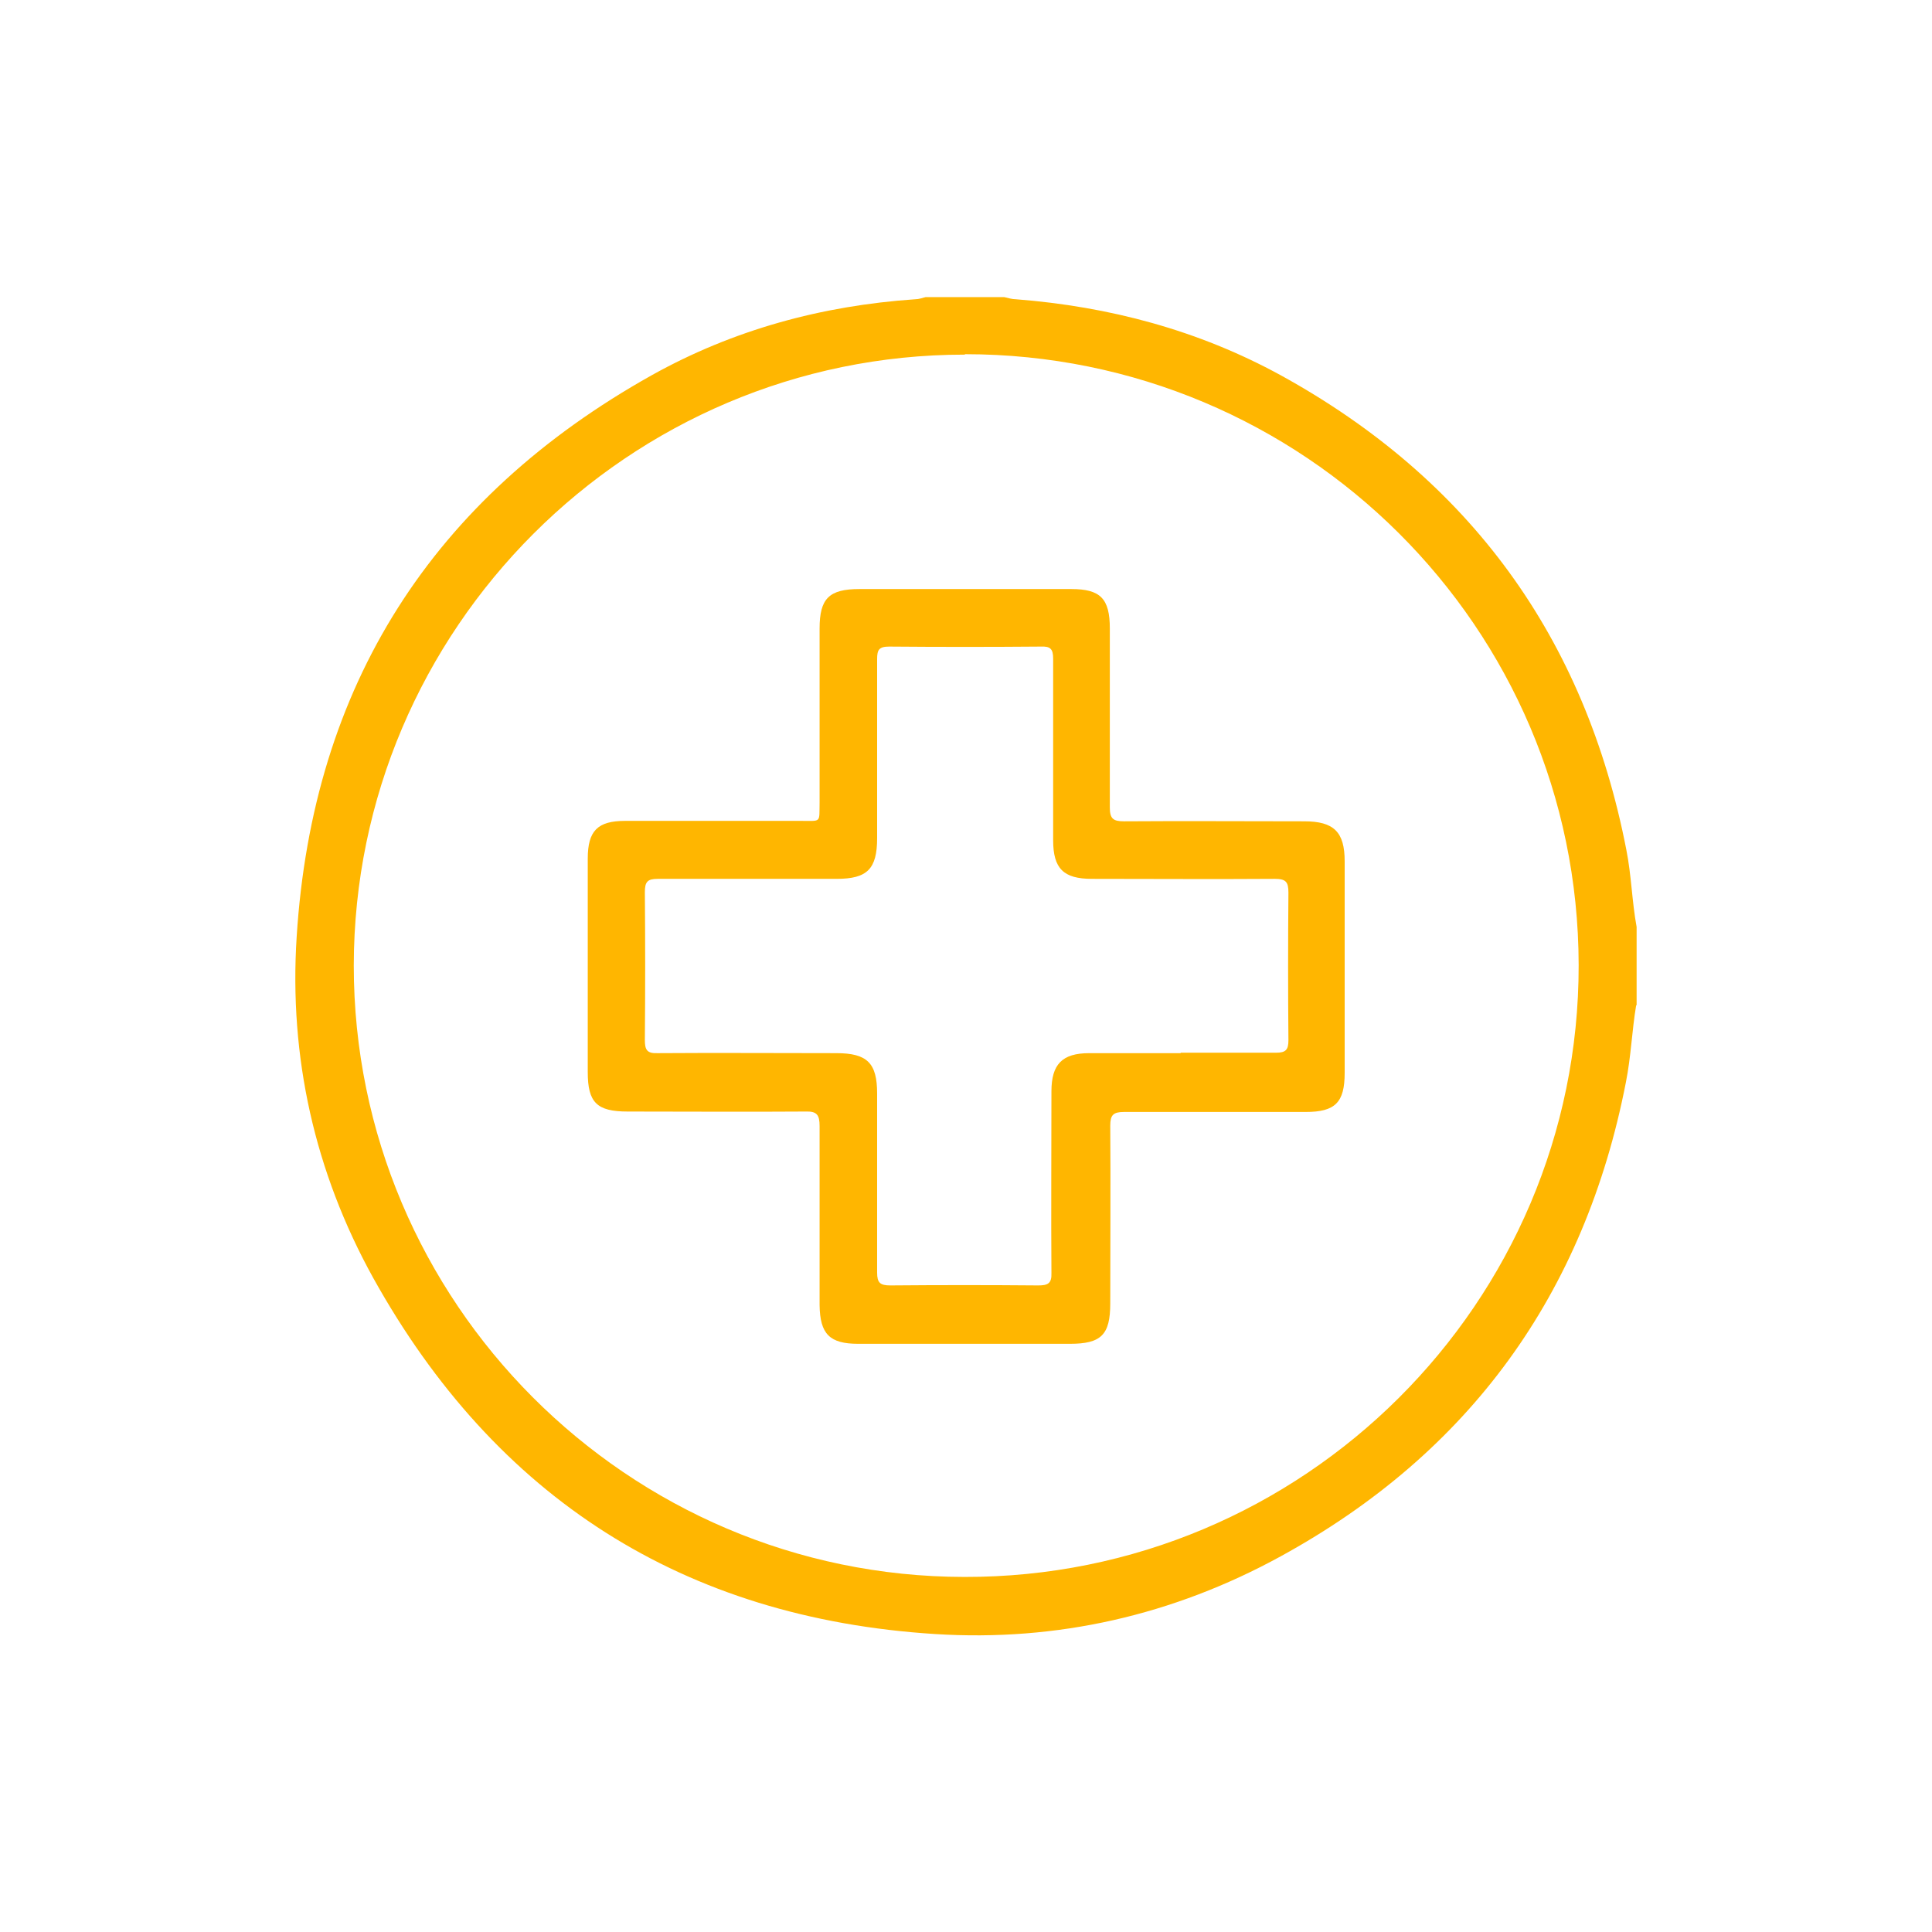 <?xml version="1.0" encoding="UTF-8"?>
<svg id="Layer_1" data-name="Layer 1" xmlns="http://www.w3.org/2000/svg" viewBox="0 0 45 45">
  <defs>
    <style>
      .cls-1 {
        fill: #ffb600;
        stroke-width: 0px;
      }
    </style>
  </defs>
  <path class="cls-1" d="m38.11,23.41c-.1.6-.12,1.2-.24,1.8-.96,4.93-3.64,8.63-8.04,11.04-2.5,1.37-5.21,1.99-8.05,1.81-5.86-.37-10.24-3.17-13.09-8.3-1.36-2.46-1.96-5.14-1.78-7.94.37-5.85,3.16-10.22,8.27-13.08,1.9-1.06,3.96-1.62,6.14-1.77.08,0,.16-.03.24-.05.61,0,1.22,0,1.83,0,.09.02.18.05.27.05,2.18.17,4.25.72,6.17,1.77,4.4,2.42,7.09,6.11,8.05,11.05.12.6.13,1.2.24,1.8v1.83Zm-15.64-15.15c-7.83,0-14.22,6.39-14.23,14.23,0,7.83,6.37,14.23,14.22,14.24,7.89.02,14.32-6.38,14.31-14.25-.01-7.87-6.41-14.23-14.29-14.23Z"/>
  <path class="cls-1" d="m13.69,22.5c0-.83,0-1.66,0-2.5,0-.65.23-.88.87-.88,1.37,0,2.74,0,4.11,0,.47,0,.41.05.42-.43,0-1.35,0-2.7,0-4.05,0-.7.22-.92.93-.92,1.64,0,3.29,0,4.93,0,.68,0,.9.22.9.92,0,1.39,0,2.78,0,4.17,0,.26.08.32.33.32,1.4-.01,2.8,0,4.2,0,.69,0,.94.25.94.93,0,1.64,0,3.29,0,4.93,0,.69-.22.91-.91.91-1.41,0-2.82,0-4.23,0-.25,0-.32.07-.32.32.01,1.38,0,2.76,0,4.14,0,.73-.21.94-.94.94-1.64,0-3.29,0-4.93,0-.67,0-.89-.23-.9-.9,0-1.39,0-2.78,0-4.17,0-.26-.06-.35-.33-.34-1.38.01-2.76,0-4.14,0-.72,0-.93-.21-.93-.92,0-.82,0-1.64,0-2.47Zm13.81,2.02c.74,0,1.48,0,2.22,0,.23,0,.29-.07.29-.29-.01-1.15-.01-2.29,0-3.44,0-.25-.06-.32-.32-.32-1.42.01-2.84,0-4.26,0-.66,0-.9-.24-.9-.9,0-1.41,0-2.82,0-4.23,0-.23-.07-.29-.29-.28-1.18.01-2.35.01-3.53,0-.24,0-.28.08-.28.29,0,1.39,0,2.78,0,4.17,0,.72-.23.95-.94.95-1.39,0-2.78,0-4.17,0-.24,0-.3.07-.3.31.01,1.15.01,2.29,0,3.44,0,.22.04.32.29.31,1.39-.01,2.78,0,4.17,0,.72,0,.95.23.95.94,0,1.39,0,2.78,0,4.17,0,.24.07.3.31.3,1.15-.01,2.29-.01,3.44,0,.22,0,.32-.04.31-.29-.01-1.41,0-2.82,0-4.23,0-.63.25-.89.88-.89.71,0,1.42,0,2.13,0Z"/>
</svg>